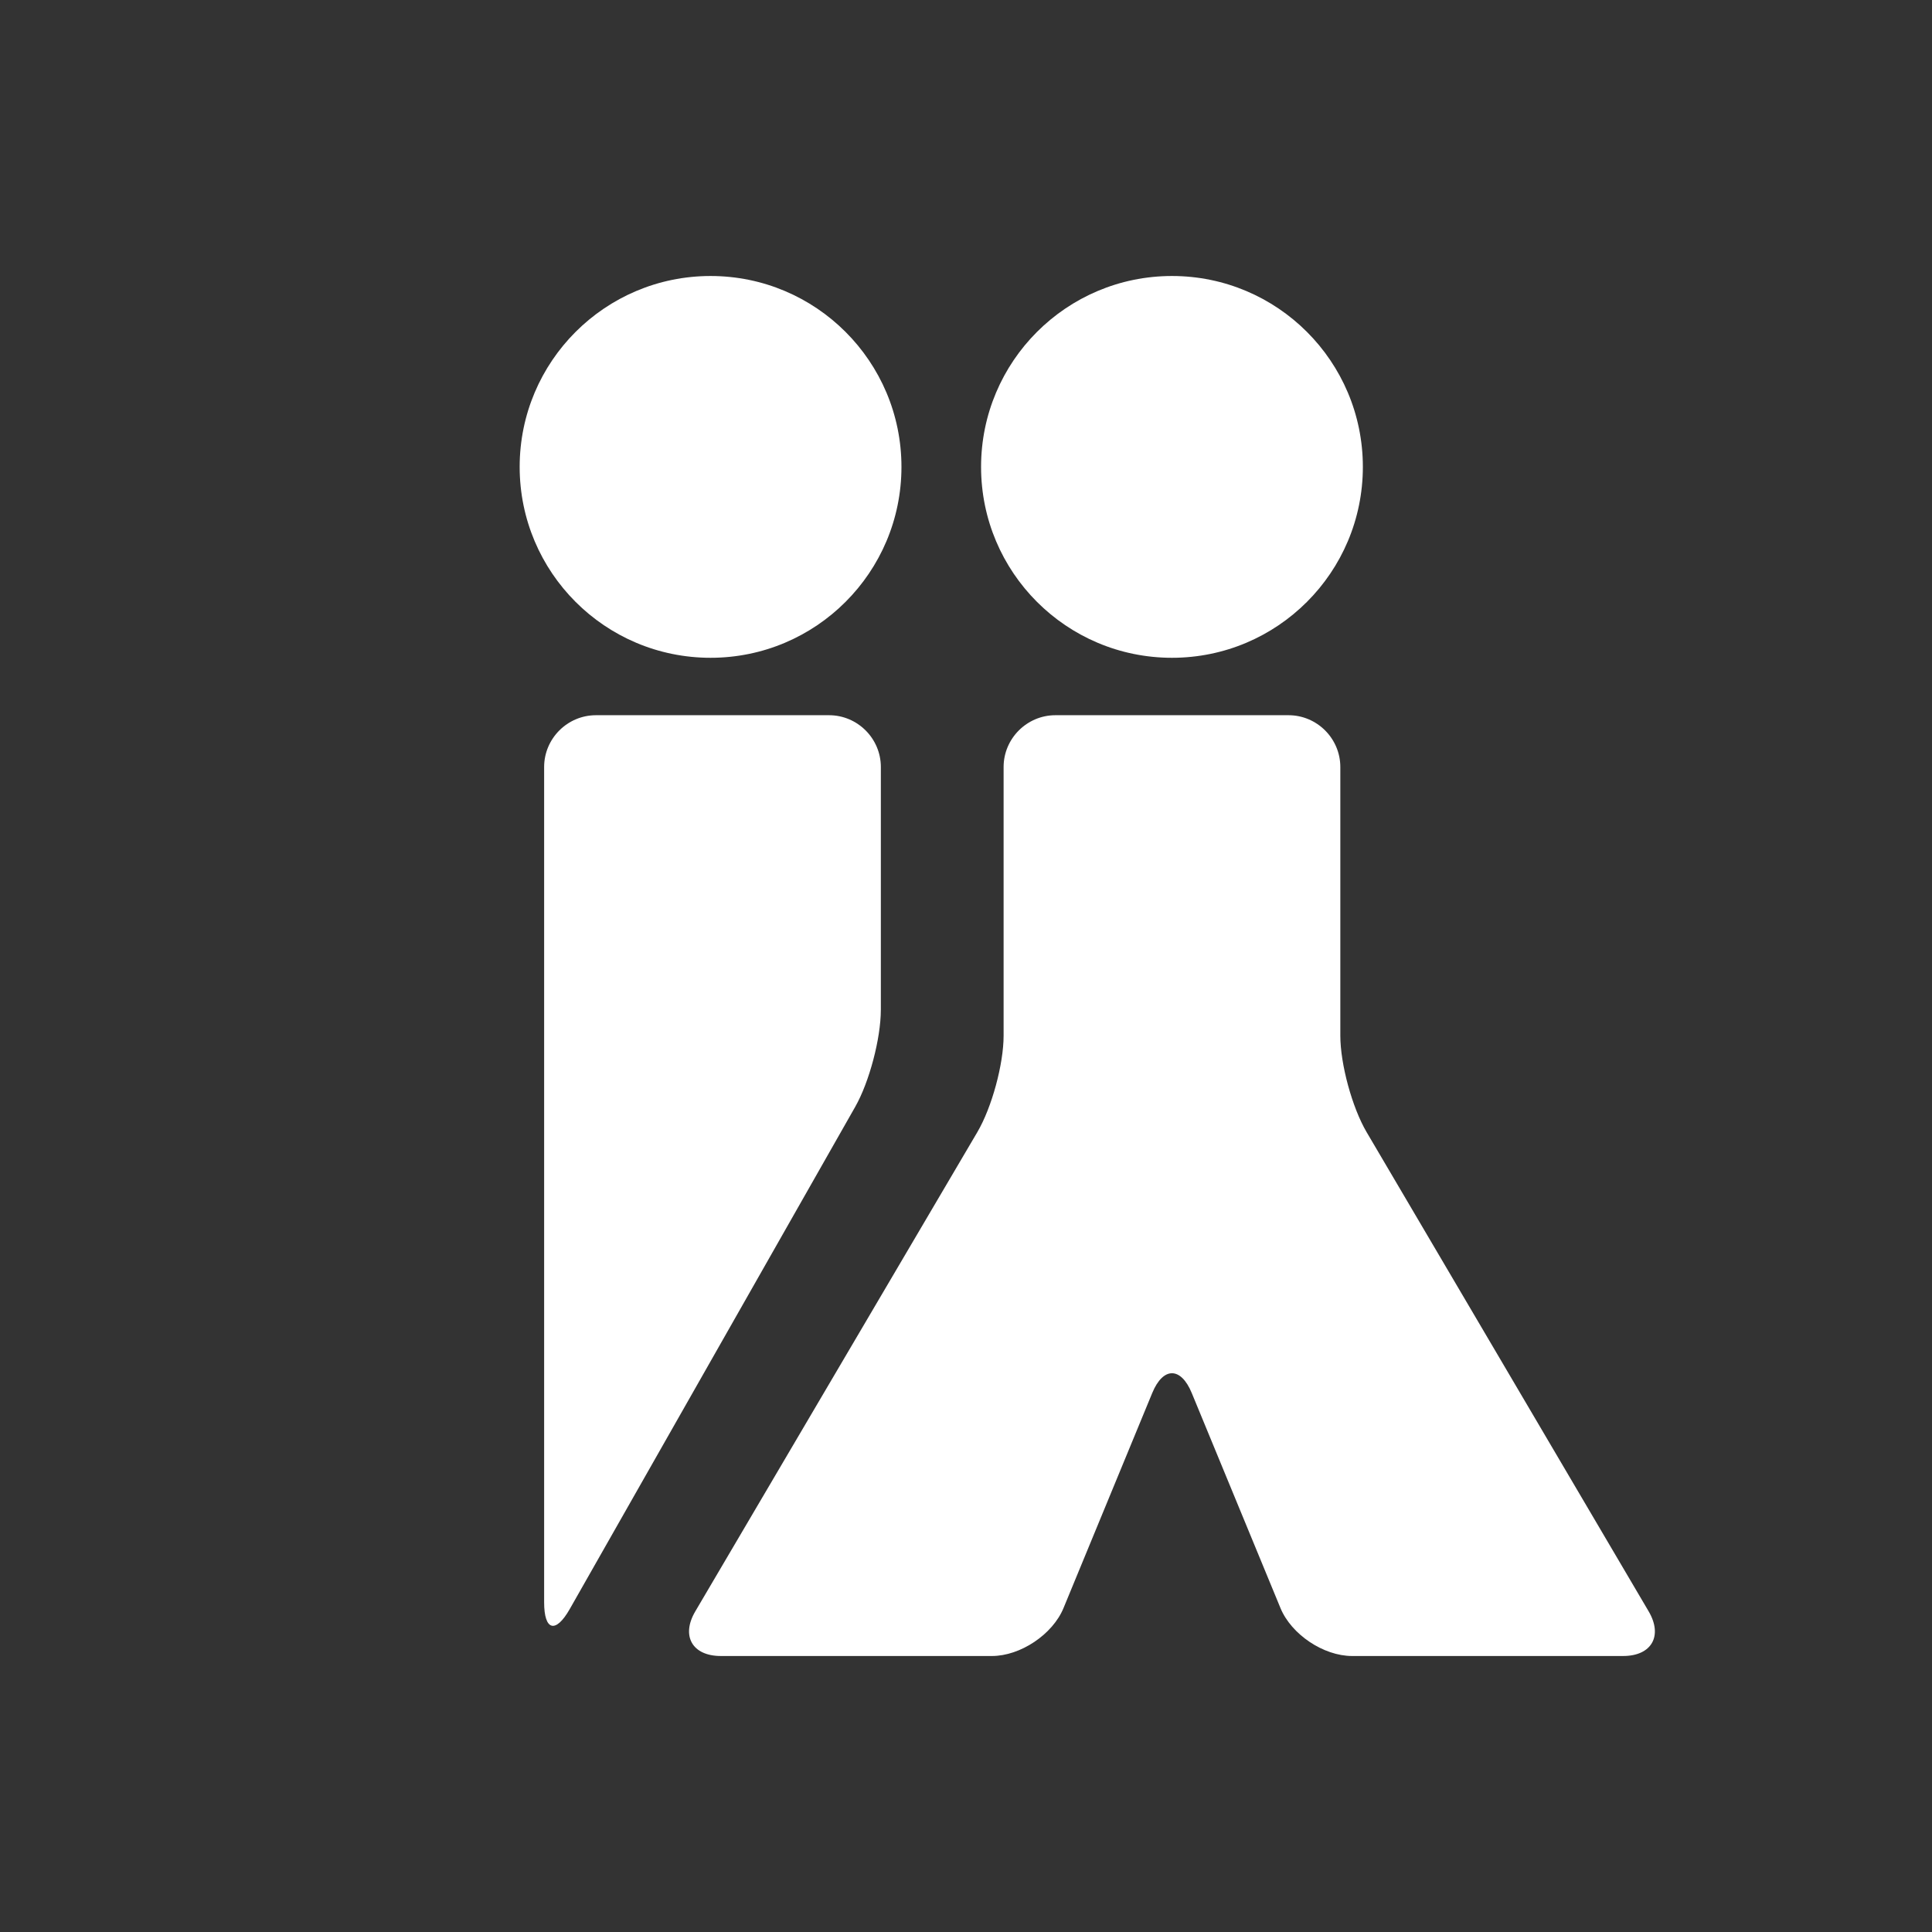 <?xml version="1.0" encoding="utf-8"?>
<!-- Generator: Adobe Illustrator 16.0.0, SVG Export Plug-In . SVG Version: 6.00 Build 0)  -->
<!DOCTYPE svg PUBLIC "-//W3C//DTD SVG 1.1//EN" "http://www.w3.org/Graphics/SVG/1.1/DTD/svg11.dtd">
<svg version="1.1" id="Ebene_1" xmlns="http://www.w3.org/2000/svg" xmlns:xlink="http://www.w3.org/1999/xlink" x="0px" y="0px"
	 width="140px" height="140px" viewBox="0 0 140 140" enable-background="new 0 0 140 140" xml:space="preserve">
<rect x="0" y="0" width="140" height="140" fill="#333333" stroke="none"/>
<circle fill="#FFFFFF" cx="51.49" cy="33.833" r="13.833"/>
<circle fill="#FFFFFF" cx="84.925" cy="33.833" r="13.833"/>
<path fill="#FFFFFF" d="M63.828,73.182c0,2.066-0.834,5.225-1.855,7.02L41.285,116.6c-1.021,1.793-1.855,1.572-1.855-0.492V55.581
	c0-2.065,1.689-3.754,3.755-3.754h16.891c2.065,0,3.754,1.689,3.754,3.754v17.601H63.828z"/>
<path fill="#FFFFFF" d="M117.617,120c2.064,0,2.896-1.456,1.851-3.234L99.029,82.037c-1.047-1.779-1.904-4.926-1.904-6.989V55.581
	c0-2.065-1.689-3.754-3.754-3.754H76.479c-2.063,0-3.754,1.689-3.754,3.754V75.05c0,2.063-0.856,5.21-1.904,6.989l-20.438,34.727
	c-1.047,1.778-0.215,3.234,1.851,3.234h19.645c2.064,0,4.398-1.562,5.186-3.471l6.431-15.588c0.787-1.908,2.075-1.908,2.862,0
	l6.431,15.588c0.787,1.908,3.12,3.471,5.187,3.471H117.617z"/>
</svg>
